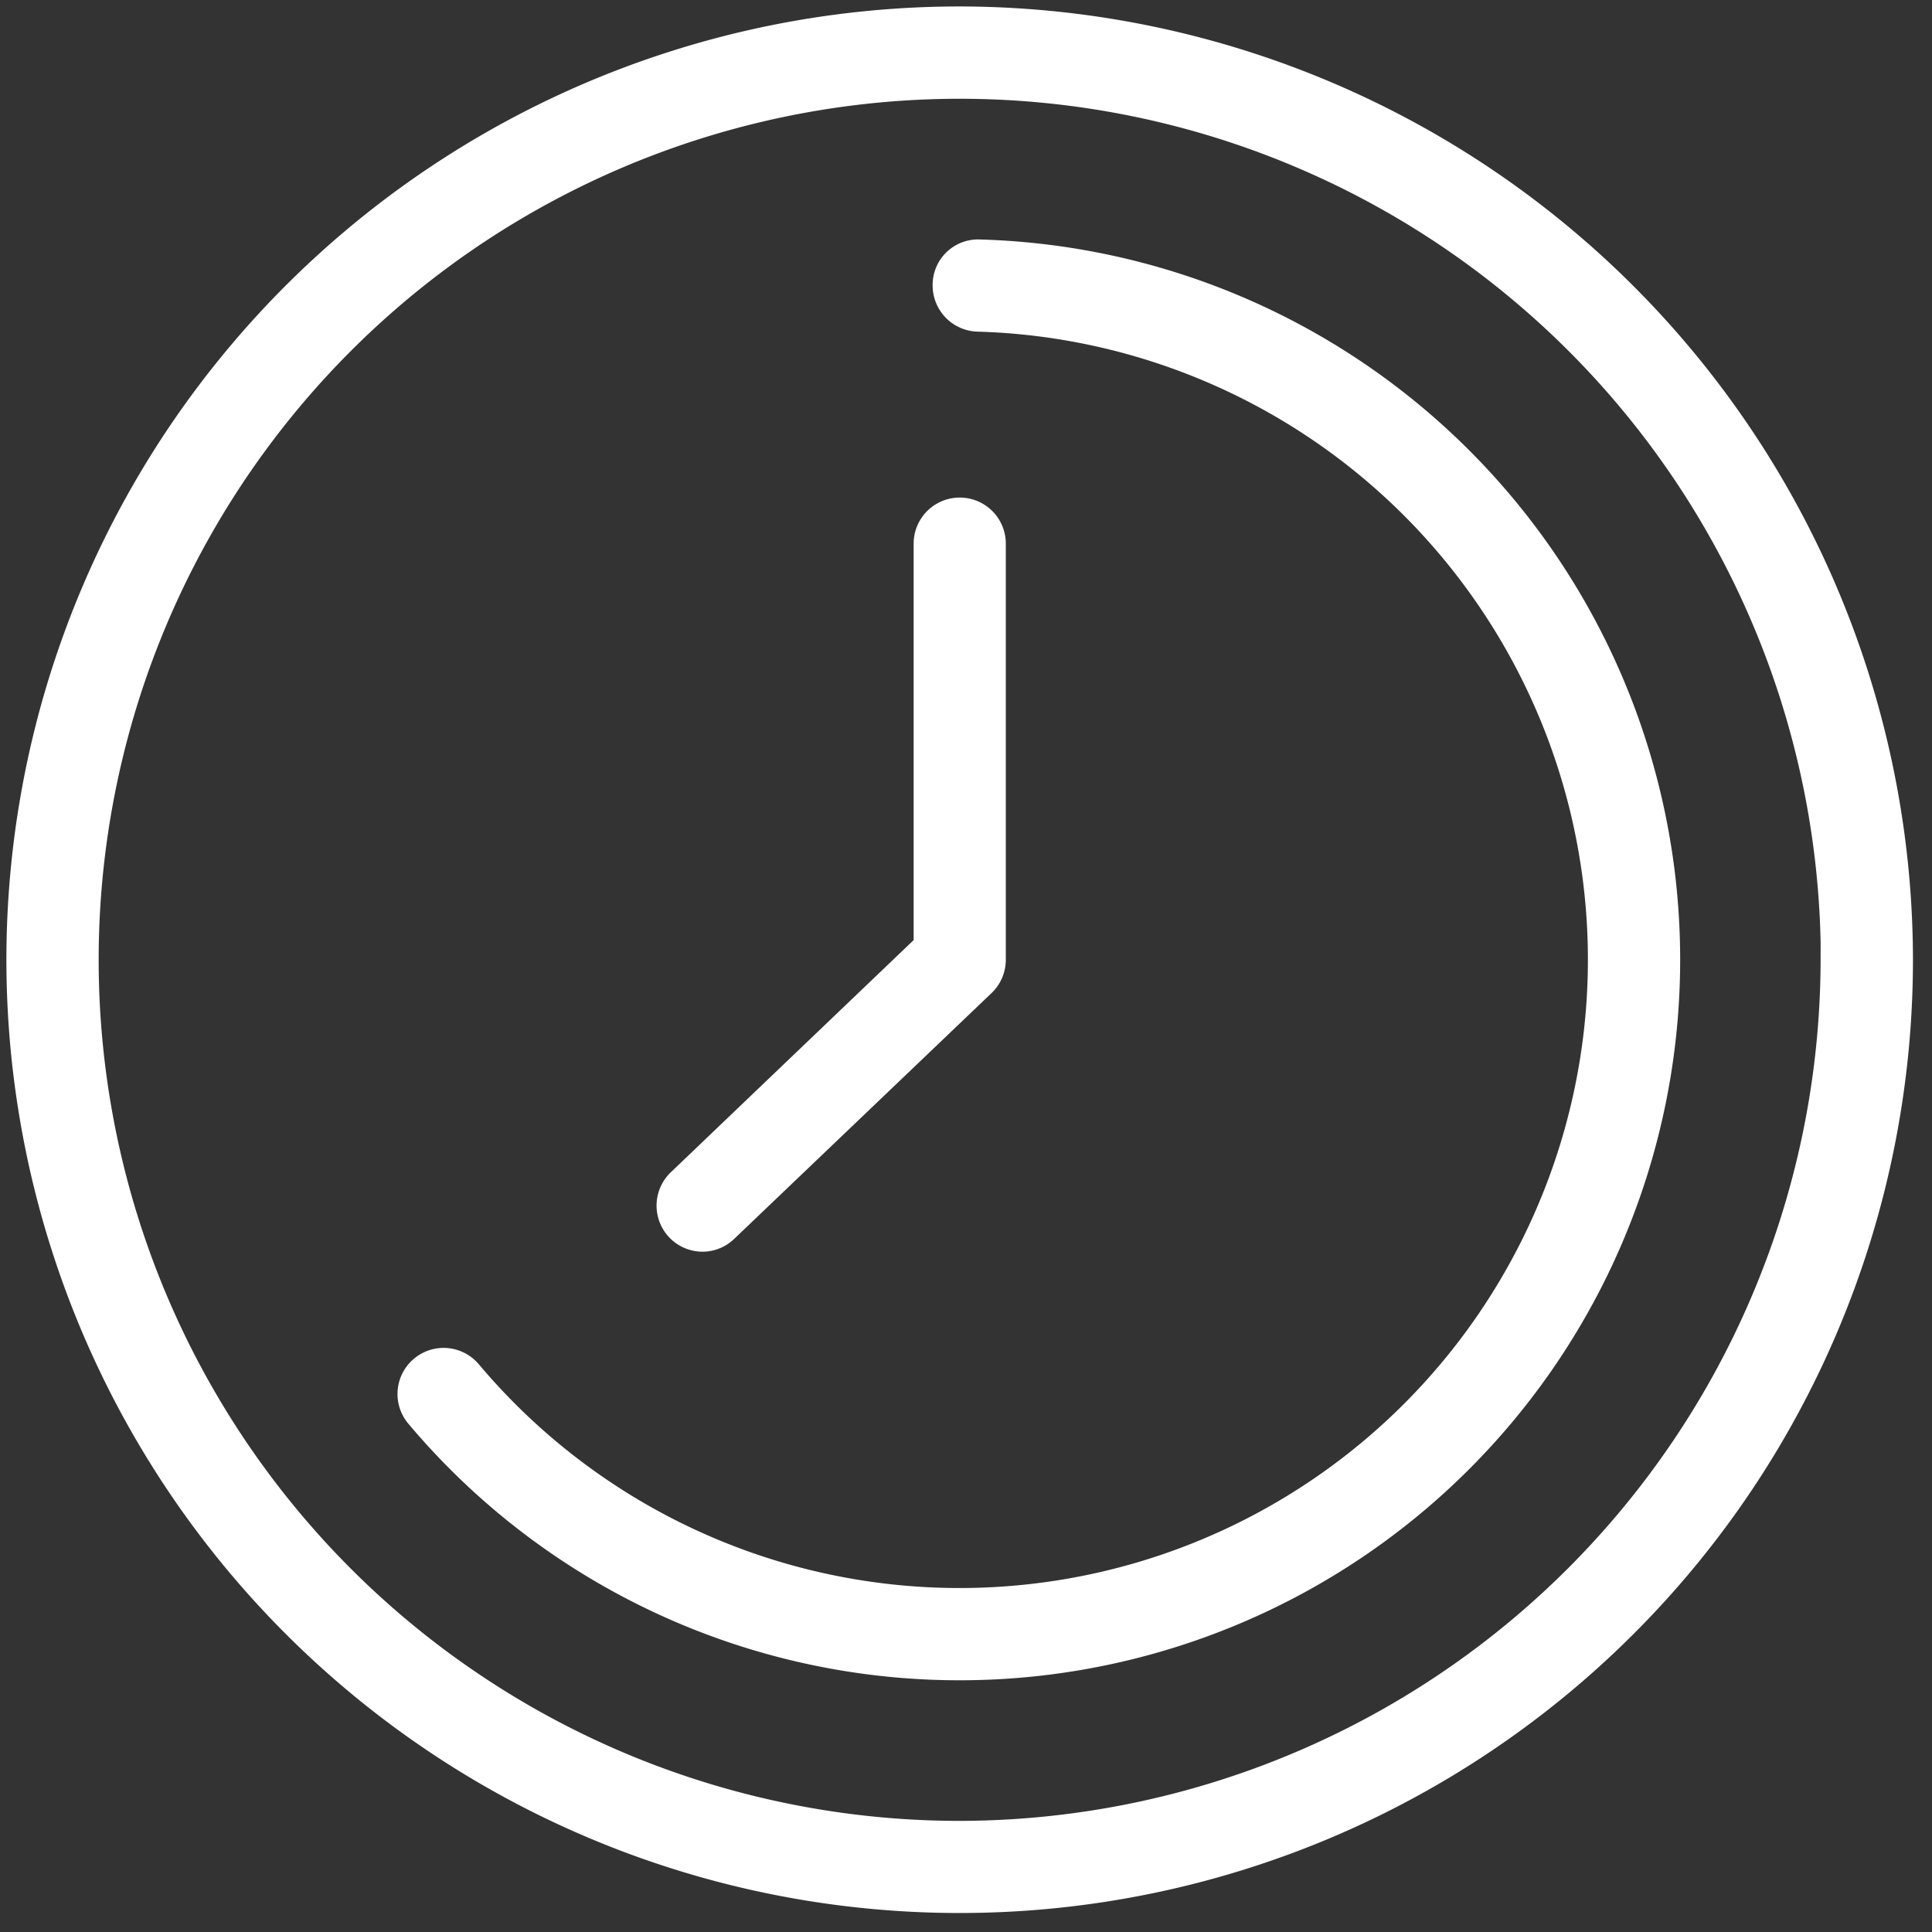 <svg id="time_icon" data-name="time icon" xmlns="http://www.w3.org/2000/svg" xmlns:xlink="http://www.w3.org/1999/xlink" width="41" height="41" viewBox="0 0 41 41">
  <rect x="0" y="0" width="41" height="41" fill="#333333" stroke="none"/>
  <defs>
    <clipPath id="clip-path">
      <rect id="Rectangle_8" data-name="Rectangle 8" width="41" height="41" transform="translate(0 0)" fill="none"/>
    </clipPath>
  </defs>
  <g id="Group_5" data-name="Group 5" transform="translate(0 0)" clip-path="url(#clip-path)">
    <path id="Path_3" data-name="Path 3" d="M14.429,25.778a.479.479,0,0,1,.017-.677l5.307-5.074V11.4a.478.478,0,1,1,.956,0v8.83a.479.479,0,0,1-.148.346L15.1,25.792a.473.473,0,0,1-.33.134.479.479,0,0,1-.346-.148M39.96,20.231A19.73,19.73,0,1,1,20.227.5,19.755,19.755,0,0,1,39.96,20.231m-.956,0A18.773,18.773,0,1,0,20.227,39.005,18.8,18.8,0,0,0,39,20.231M20.647,5.445a.464.464,0,0,0-.491.465.48.48,0,0,0,.466.491A13.834,13.834,0,1,1,9.644,29.138a.478.478,0,0,0-.732.616A14.791,14.791,0,1,0,20.647,5.445" transform="translate(0.136 0.137)" fill="#fff"/>
    <path id="Path_4" data-name="Path 4" d="M14.429,25.778a.479.479,0,0,1,.017-.677l5.307-5.074V11.4a.478.478,0,1,1,.956,0v8.83a.479.479,0,0,1-.148.346L15.1,25.792a.473.473,0,0,1-.33.134A.479.479,0,0,1,14.429,25.778ZM39.96,20.231A19.73,19.73,0,1,1,20.227.5,19.755,19.755,0,0,1,39.96,20.231Zm-.956,0A18.773,18.773,0,1,0,20.227,39.005,18.8,18.8,0,0,0,39,20.231ZM20.647,5.445a.464.464,0,0,0-.491.465.48.48,0,0,0,.466.491A13.834,13.834,0,1,1,9.644,29.138a.478.478,0,0,0-.732.616A14.791,14.791,0,1,0,20.647,5.445Z" transform="translate(0.136 0.137)" fill="none" stroke="#fff" stroke-miterlimit="10" stroke-width="1"/>
  </g>
</svg>
